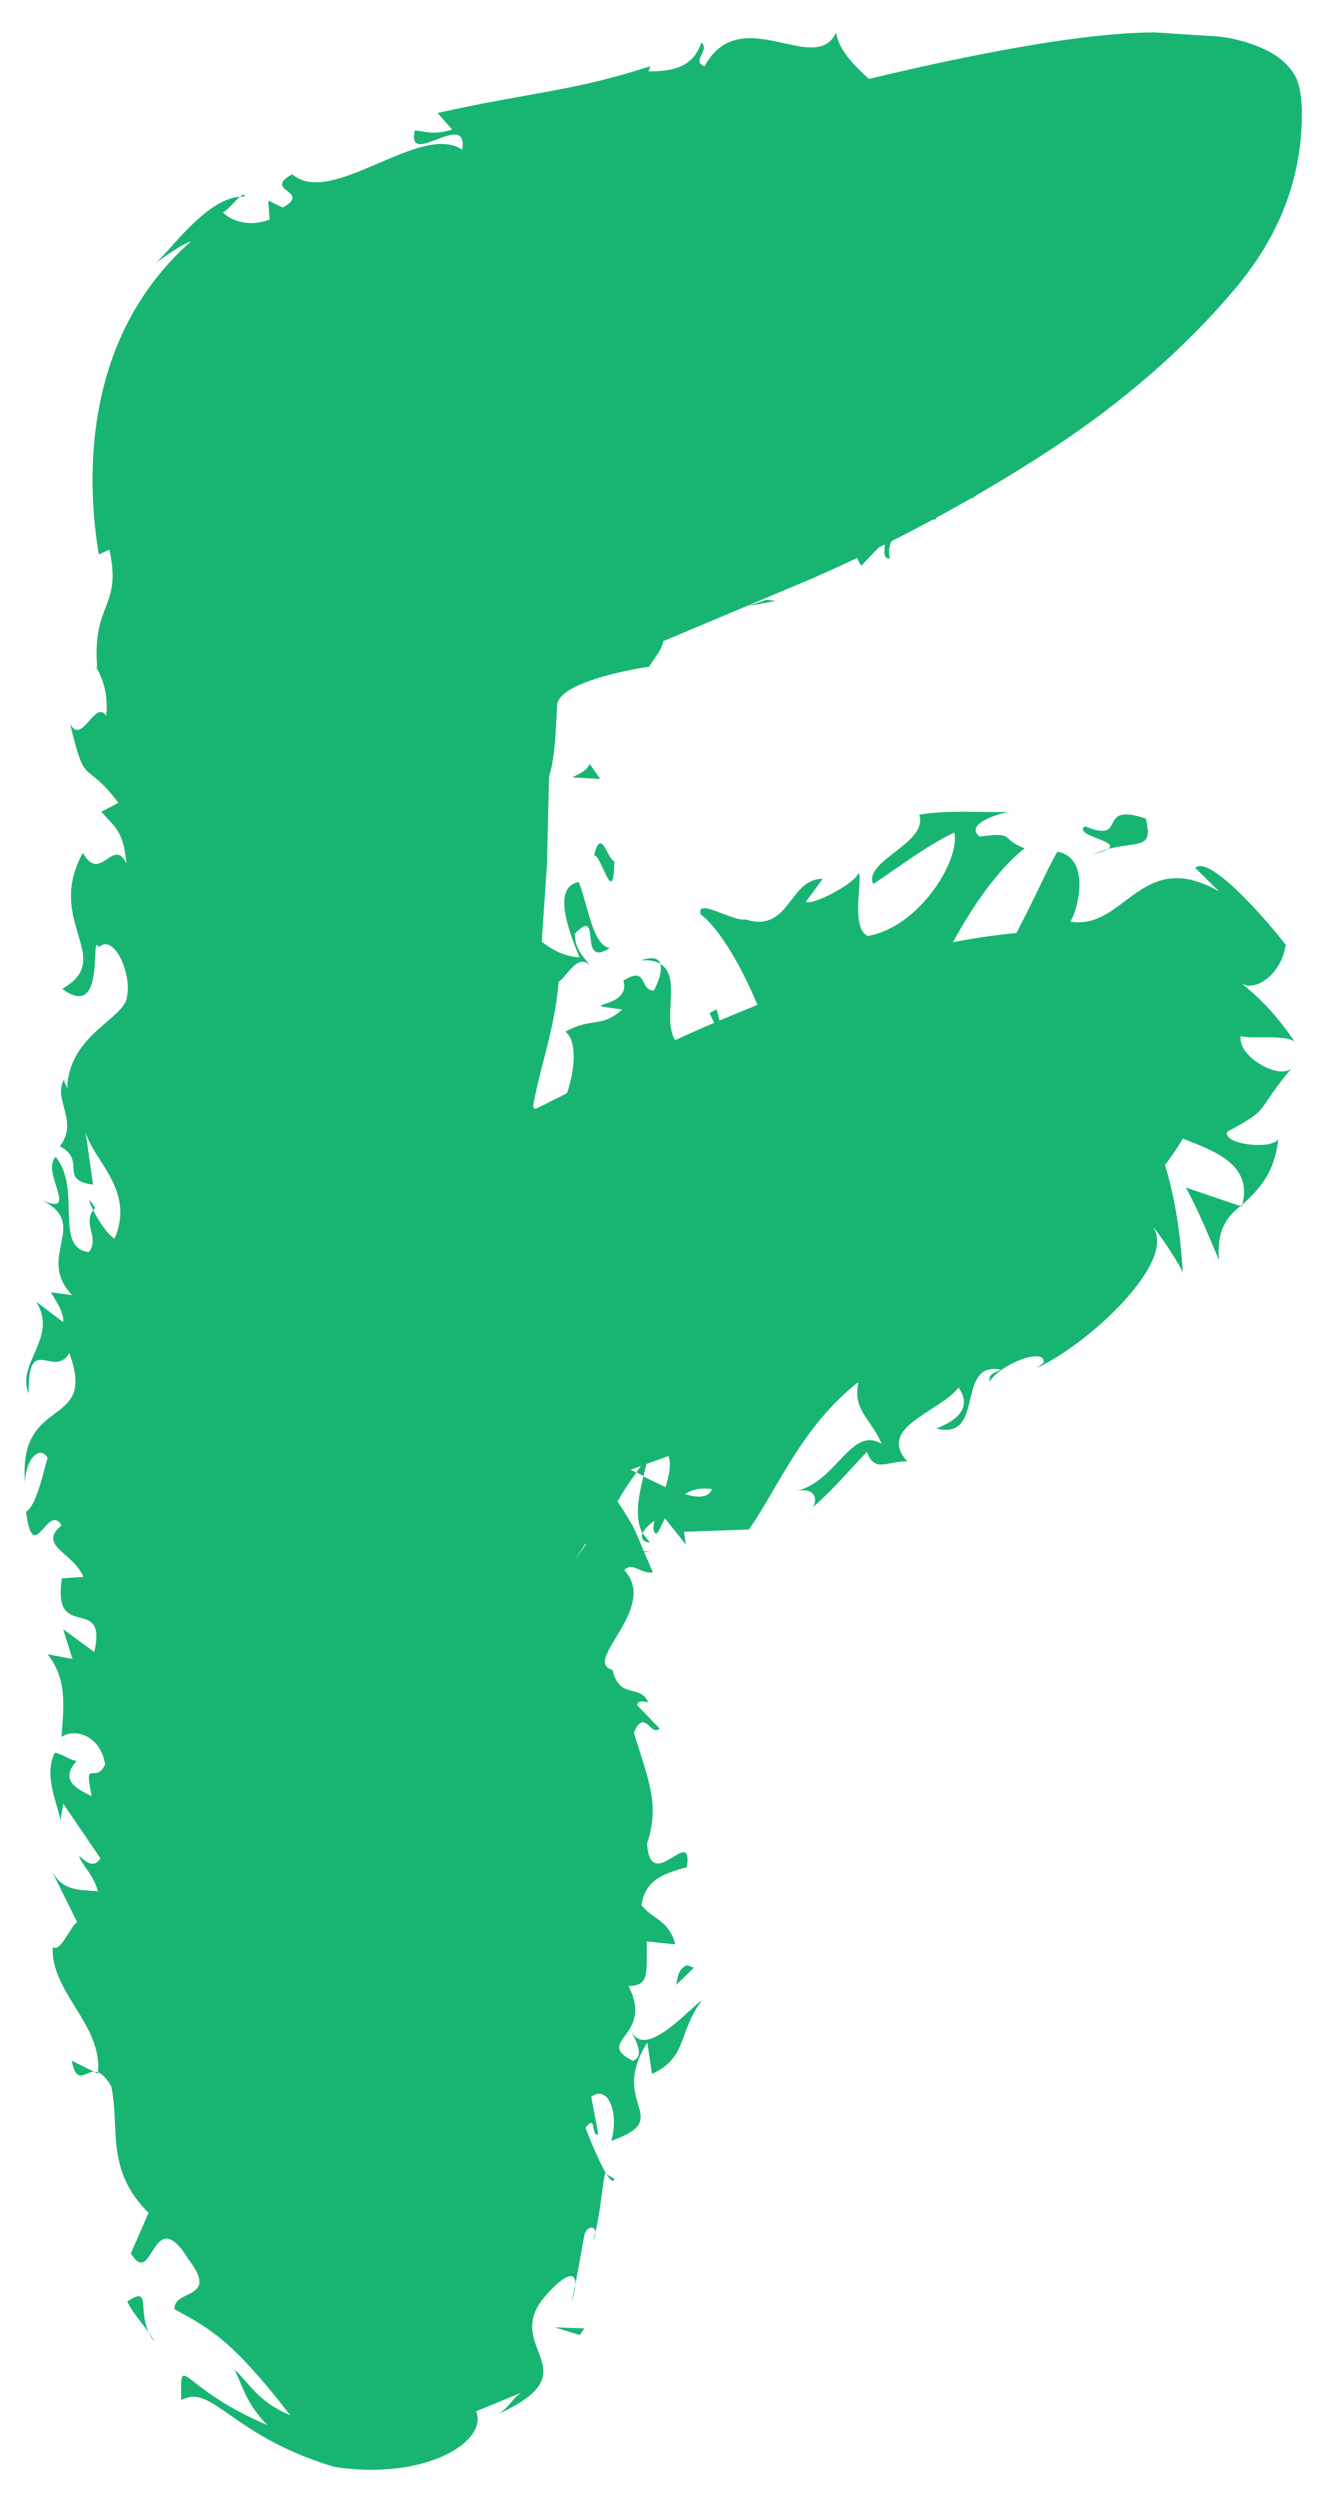 <?xml version="1.0" encoding="utf-8"?>
<!-- Generator: Adobe Illustrator 12.0.0, SVG Export Plug-In  -->
<!DOCTYPE svg PUBLIC "-//W3C//DTD SVG 1.1//EN" "http://www.w3.org/Graphics/SVG/1.1/DTD/svg11.dtd">
<svg  version="1.1" xmlns="http://www.w3.org/2000/svg" xmlns:xlink="http://www.w3.org/1999/xlink" xmlns:a="http://ns.adobe.com/AdobeSVGViewerExtensions/3.0/"
	 width="30" height="56" viewBox="-0.553 -0.226 30 56" enable-background="new -0.553 -0.226 30 56" xml:space="preserve">
<defs>
</defs>
<g>
	<g>
		<g>
			<path fill="#18B572" d="M20.378,1.207c-2.211,0.479-4.521,1.105-6.864,1.863c-2.303,0.745-4.42,1.613-6.292,2.583
				C5.149,6.726,4.405,7.569,4.146,8.087C4.068,8.262,3.87,8.824,3.682,10.089l-0.375,3.682l-0.244,4.507l-0.14,4.533l-0.07,3.979
				l-0.035,2.68l0.035,3.425l0.275,4.816l0.69,5.352c0.291,1.77,0.676,3.391,1.145,4.818c0.443,1.351,0.979,2.461,1.591,3.298
				c0.558,0.763,1.036,0.861,1.389,0.861c0.617,0,1.065-0.204,1.453-0.661c0.536-0.632,0.956-1.396,1.248-2.272
				c0.318-0.955,0.533-1.953,0.639-2.968l0.241-2.755l0.209-4.49l0.084-5.54l0.97-0.371l4.202-1.518
				c1.602-0.624,3.158-1.392,4.626-2.283c1.42-0.862,2.648-1.863,3.651-2.975c0.865-0.958,1.286-2.005,1.286-3.201
				c0-1.339-0.494-1.66-0.656-1.765c-0.632-0.409-1.497-0.617-2.572-0.617c-1.521,0-3.164,0.304-4.882,0.905
				c-1.813,0.634-3.462,1.32-4.902,2.04l-2.215,1.107l0.377-5.542l0.091-3.906l0.872-0.399l4.959-2.088
				c1.845-0.807,3.638-1.773,5.327-2.873c1.635-1.064,3.036-2.283,4.164-3.622c1.009-1.199,1.5-2.485,1.5-3.933
				c0-0.401-0.065-0.721-0.185-0.898c-0.142-0.212-0.332-0.376-0.58-0.501c-0.324-0.162-0.682-0.27-1.063-0.319L25.32,0.5
				C24.209,0.5,22.546,0.738,20.378,1.207z"/>
			<g>
				<path fill="none" d="M20.378,1.207c-2.211,0.479-4.521,1.105-6.864,1.863c-2.303,0.745-4.42,1.613-6.292,2.583
					C5.149,6.726,4.405,7.569,4.146,8.087C4.068,8.262,3.87,8.824,3.682,10.089l-0.375,3.682l-0.244,4.507l-0.14,4.533l-0.07,3.979
					l-0.035,2.68l0.035,3.425l0.275,4.816l0.69,5.352c0.291,1.77,0.676,3.391,1.145,4.818c0.443,1.351,0.979,2.461,1.591,3.298
					c0.558,0.763,1.036,0.861,1.389,0.861c0.617,0,1.065-0.204,1.453-0.661c0.536-0.632,0.956-1.396,1.248-2.272
					c0.318-0.955,0.533-1.953,0.639-2.968l0.241-2.755l0.209-4.49l0.084-5.54l0.97-0.371l4.202-1.518
					c1.602-0.624,3.158-1.392,4.626-2.283c1.42-0.862,2.648-1.863,3.651-2.975c0.865-0.958,1.286-2.005,1.286-3.201
					c0-1.339-0.494-1.66-0.656-1.765c-0.632-0.409-1.497-0.617-2.572-0.617c-1.521,0-3.164,0.304-4.882,0.905
					c-1.813,0.634-3.462,1.32-4.902,2.04l-2.215,1.107l0.377-5.542l0.091-3.906l0.872-0.399l4.959-2.088
					c1.845-0.807,3.638-1.773,5.327-2.873c1.635-1.064,3.036-2.283,4.164-3.622c1.009-1.199,1.5-2.485,1.5-3.933
					c0-0.401-0.065-0.721-0.185-0.898c-0.142-0.212-0.332-0.376-0.58-0.501c-0.324-0.162-0.682-0.27-1.063-0.319L25.32,0.5
					C24.209,0.5,22.546,0.738,20.378,1.207z"/>
				<g>
					<path fill="#18B572" d="M21.068,3.555c-0.229,0.004-0.061,0.4-0.078,0.479C21.334,3.877,21.036,3.45,21.068,3.555z"/>
					<polygon fill="#18B572" points="24.519,2.057 24.468,2.233 24.966,1.768 					"/>
					<path fill="#18B572" d="M27.165,2.274c0.191-0.671-0.456-0.142-1.144-0.375l-0.099-0.17l-0.33,0.556
						C26.51,2.193,27.108,2.019,27.165,2.274z"/>
					<path fill="#18B572" d="M25.51,2.521c0.298-0.033,0.173,0.216,0.159-0.207L25.584,2.35L25.51,2.521z"/>
					<path fill="#18B572" d="M25.584,2.35C25.594,2.313,25.33,2.377,25.584,2.35L25.584,2.35z"/>
					<path fill="#18B572" d="M25.577,3.231l-0.222-0.315C25.187,2.927,25.149,3.108,25.037,3C25.169,3.262,25.314,3.3,25.577,3.231z
						"/>
					<path fill="#18B572" d="M25.963,3.669l-0.001-0.177C25.889,3.495,25.835,3.515,25.963,3.669z"/>
					<path fill="#18B572" d="M25.775,3.109l0.188,0.384c0.108-0.001,0.33,0.063-0.066-0.176C26.095,3.412,25.908,3.275,25.775,3.109
						z"/>
					<path fill="#18B572" d="M25.902,2.964c0.176-0.116,0.321-0.341,0.505,0.015C26.441,2.351,25.905,2.449,25.902,2.964z"/>
					<path fill="#18B572" d="M27.639,1.724l-0.038-0.327l-0.351,0.15C27.508,1.452,27.535,1.912,27.639,1.724z"/>
					<path fill="#18B572" d="M24.214,4.59c0.094,0.122,0.398,0.175,0.567,0.281l0.094-0.338C24.681,4.58,24.395,4.729,24.214,4.59z"
						/>
					<path fill="#18B572" d="M24.782,4.871l-0.148,0.517C24.96,5.101,24.926,4.964,24.782,4.871z"/>
					<path fill="#18B572" d="M26.656,4.038c0.008-0.258-0.18-0.545-0.329-0.785c0.183,0.287,0.292,0.6,0.261,0.902L26.656,4.038z"/>
					<polygon fill="#18B572" points="22.959,5.807 22.929,5.374 22.906,6.068 					"/>
					<path fill="#18B572" d="M22.036,6.57c-0.018-0.351-0.505-0.235-0.446-0.504c-0.219,0.23-0.289,0.599-0.363,0.939
						C21.367,6.738,21.602,6.599,22.036,6.57z"/>
					<path fill="#18B572" d="M21.027,7.519l0.199-0.513C21.162,7.15,21.065,7.301,21.027,7.519z"/>
					<path fill="#18B572" d="M24.003,5.921c-0.089-0.04-0.305-0.166-0.554-0.051l0.417,0.183L24.003,5.921z"/>
					<path fill="#18B572" d="M23.879,6.058l-0.013-0.005c-0.153,0.138-0.249,0.242-0.309,0.271
						C23.611,6.3,23.695,6.209,23.879,6.058z"/>
					<path fill="#18B572" d="M24.038,5.888l-0.034,0.033C24.044,5.939,24.062,5.94,24.038,5.888z"/>
					<path fill="#18B572" d="M25.763,4.765c0.146,0.349-0.175,0.977,0.542,0.772C26.169,5.188,25.874,5.303,25.763,4.765z"/>
					<path fill="#18B572" d="M24.575,6.103l0.443-0.31c-0.089-0.069-0.273-0.118-0.259-0.301L24.575,6.103z"/>
					<polygon fill="#18B572" points="24.485,6.387 24.575,6.103 24.412,6.217 					"/>
					<path fill="#18B572" d="M21.991,7.335c-0.083,0.282-0.243,0.466-0.492,0.638c0.326-0.088,0.572-0.26,0.818-0.435
						C22.274,7.403,22.235,7.13,21.991,7.335z"/>
					<path fill="#18B572" d="M22.947,6.763l-0.025,0.049C22.969,6.822,22.997,6.817,22.947,6.763z"/>
					<polygon fill="#18B572" points="18.966,9.445 19.045,9.495 19.021,9.423 					"/>
					<path fill="#18B572" d="M22.404,7.573c0.231-0.073,0.28-0.239,0.305-0.422l-0.392,0.388
						C22.337,7.599,22.358,7.634,22.404,7.573z"/>
					<path fill="#18B572" d="M20.44,8.097l0.477-0.009C20.741,8.036,20.419,7.981,20.44,8.097z"/>
					<path fill="#18B572" d="M22.789,6.765l0.015-0.035C22.689,6.702,22.723,6.73,22.789,6.765z"/>
					<polygon fill="#18B572" points="22.789,6.765 22.708,7.151 22.921,6.813 					"/>
					<path fill="#18B572" d="M19.388,12.291c-0.133-0.379,0.299-0.99,1.018-0.877c0.347-0.561-0.602-1.479-1.36-1.919
						c0.065,0.159,0.143,0.298-0.255,0.752c0.274,0.115,1.36-0.112,1.104,0.425c-0.592,0.513-0.629,0.148-1.052,0.123
						c0.508,0.3-0.555,1.067-0.097,1.651l0.505-0.53C19.314,12.012,19.169,12.282,19.388,12.291z"/>
					<path fill="#18B572" d="M19.979,9.008l0.171-0.16c-0.258,0.073-0.496,0.03-0.934-0.068c-0.223,0.367-0.237,0.509-0.195,0.643
						l0.995-0.506L19.979,9.008z"/>
					<path fill="#18B572" d="M21.027,8.328c0.075,0.455-0.312,0.897,0.224,1.123c0.575-0.375,0.225-0.552,0.473-0.916
						c-0.881,0.646,0.14-0.361-0.664-0.17c0.144-0.17,0.295-0.285,0.439-0.391l-0.582,0.115l0.036,0.011l0.003-0.004L20.957,8.1
						c0.069,0.024,0.101,0.044,0.039,0.044l-0.015,0.019l0.044,0.162c-0.314,0.083-0.102-0.071-0.044-0.162L20.957,8.1l-0.004,0
						l-0.803,0.75C20.375,8.784,20.617,8.627,21.027,8.328z"/>
					<path fill="#18B572" d="M26.593,6.566l-0.101-0.042C26.481,6.612,26.488,6.657,26.593,6.566z"/>
					<path fill="#18B572" d="M26.075,6.72c0.016-0.099-0.064-0.266,0.153-0.421c0.256-0.075,0.152,0.139,0.265,0.226
						c0.032-0.193,0.16-0.6-0.343-0.388l-0.013,0.094c-0.427,0.221-1.193,0.233-1.181,0.136C25.316,6.554,25.589,6.671,26.075,6.72z
						"/>
					<path fill="#18B572" d="M23.614,7.811l-0.597,0.712l0.594,0.02l-0.154-0.166C23.927,8.134,23.668,7.984,23.614,7.811z"/>
					<polygon fill="#18B572" points="18.775,9.301 18.668,8.847 18.503,9.64 					"/>
					<polygon fill="#18B572" points="17.757,9.855 17.625,9.48 17.455,9.829 					"/>
					<path fill="#18B572" d="M12.337,50.954l-0.083,0.389C12.312,51.166,12.333,51.046,12.337,50.954z"/>
					<path fill="#18B572" d="M13.214,48.583l-0.178-0.103C13.118,48.612,13.185,48.677,13.214,48.583z"/>
					<path fill="#18B572" d="M23.694,23.169c0.217,0.399,0.296,0.95,0.375,0.517l0.025-0.424
						C23.909,23.332,23.796,23.274,23.694,23.169z"/>
					<polygon fill="#18B572" points="13.708,32.757 13.865,32.84 13.984,32.356 					"/>
					<path fill="#18B572" d="M14.045,34.543l-0.603-0.079C13.59,34.514,13.785,34.543,14.045,34.543z"/>
					<path fill="#18B572" d="M1.552,46.185l-0.5-0.249C1.165,46.485,1.332,46.192,1.552,46.185z"/>
					<path fill="#18B572" d="M9.257,20.097c-0.193,0.341-0.283,0.617-0.32,0.863C9.213,20.551,9.61,20.234,9.257,20.097z"/>
					<path fill="#18B572" d="M8.487,48.466c0.01,0.125,0.066,0.202,0.157,0.234C8.642,48.565,8.602,48.481,8.487,48.466z"/>
					<path fill="#18B572" d="M8.868,21.979l0.114-0.18c-0.055-0.263-0.096-0.526-0.046-0.839C8.73,21.261,8.591,21.613,8.868,21.979
						z"/>
					<path fill="#18B572" d="M4.821,4.182l0.119-0.01C4.917,4.118,4.875,4.139,4.821,4.182z"/>
					<path fill="#18B572" d="M17.571,3.94c-0.102,0.055-0.279,0.104-0.445,0.155C17.215,4.103,17.351,4.062,17.571,3.94z"/>
					<path fill="#18B572" d="M13.218,11.64C13.451,11.511,13.238,11.579,13.218,11.64L13.218,11.64z"/>
					<path fill="#18B572" d="M15.067,12.723l-0.015,0.235L15.067,12.723z"/>
					<path fill="#18B572" d="M11.392,24.572l0.021-0.008C11.305,24.522,11.323,24.531,11.392,24.572z"/>
					<path fill="#18B572" d="M13.662,11.667l-0.361,0.013C13.363,11.689,13.474,11.688,13.662,11.667z"/>
					<path fill="#18B572" d="M13.532,11.5l0.229-0.051C13.764,11.369,13.72,11.339,13.532,11.5z"/>
					<path fill="#18B572" d="M12.889,11.803l0.412-0.123l-0.083-0.04C13.149,11.676,13.053,11.727,12.889,11.803z"/>
					<path fill="#18B572" d="M1.537,26.888l0.042-0.055C1.403,26.554,1.43,26.67,1.537,26.888z"/>
					<polygon fill="#18B572" points="27.277,26.803 27.282,26.755 27.241,26.792 					"/>
					<path fill="#18B572" d="M26.759,28.007c-0.054-0.645,0.149-0.957,0.481-1.215l-1.224-0.415
						C26.313,26.924,26.544,27.498,26.759,28.007z"/>
					<path fill="#18B572" d="M5.95,53.88c-1.292-1.675-1.81-1.953-2.595-2.375c-0.021-0.463,1.016-0.202,0.32-1.111
						c-0.824-1.337-0.792,0.686-1.296-0.14l0.396-0.909C1.8,48.38,2.138,47.446,1.939,46.509c-0.11-0.192-0.213-0.278-0.296-0.312
						c0.098-1.076-1.074-1.807-1.013-2.809c0.164,0.144,0.388-0.451,0.545-0.556L0.584,41.64c0.254,0.529,0.652,0.453,1.055,0.505
						c-0.092-0.385-0.336-0.541-0.421-0.799c0.163,0.144,0.328,0.288,0.48,0.059l-0.833-1.224l-0.065,0.368
						c-0.046-0.326-0.39-1.002-0.124-1.512C0.834,39.059,1,39.201,1.163,39.22c-0.392,0.45,0.013,0.625,0.339,0.791
						c-0.185-0.895,0.073-0.239,0.3-0.71c-0.098-0.636-0.662-0.828-0.977-0.617c0.051-0.707,0.129-1.28-0.309-1.853l0.556,0.108
						l-0.211-0.669l0.699,0.512c0.299-1.325-0.953-0.186-0.726-1.652l0.481-0.03c-0.217-0.548-1.041-0.691-0.488-1.157
						c-0.323-0.524-0.627,0.964-0.798-0.303c0.237-0.134,0.382-0.872,0.485-1.211c-0.22-0.345-0.576,0.183-0.491,0.708
						c-0.264-2.186,1.632-1.283,0.976-3.052c-0.34,0.592-0.938-0.481-0.909,0.909c-0.288-0.688,0.673-1.256,0.166-2.061l0.609,0.459
						c0.015-0.25-0.206-0.532-0.279-0.669l0.474,0.063c-0.822-0.872,0.415-1.576-0.667-2.122c0.851,0.369-0.039-0.639,0.301-0.974
						c0.59,0.713-0.048,2.038,0.744,2.134c0.245-0.325-0.14-0.623,0.097-0.938c0.114,0.223,0.32,0.548,0.479,0.634
						c0.462-1.074-0.449-1.713-0.646-2.371l0.163,1.163c-0.791-0.108-0.126-0.525-0.742-0.861c0.436-0.572-0.172-1.037,0.098-1.505
						c-0.007,0.125,0.071,0.135,0.064,0.261c0.001-1.252,1.3-1.609,1.34-2.104c0.118-0.49-0.285-1.437-0.63-1.109
						c-0.208-0.412,0.185,1.685-0.819,0.931c1.208-0.685-0.398-1.496,0.461-3.044c0.399,0.702,0.679-0.383,0.979,0.24
						c-0.072-0.73-0.251-0.812-0.566-1.161L2.1,17.757c-0.777-1.022-0.722-0.269-1.084-1.773c0.262,0.512,0.566-0.565,0.809-0.173
						c0.047-0.409-0.043-0.815-0.249-1.127l0.049,0.057c-0.117-1.5,0.561-1.324,0.273-2.657l-0.236,0.113
						c-0.242-1.419-0.482-4.774,2.069-7.02c-0.25,0.093-0.54,0.31-0.817,0.5c0.294-0.207,1.123-1.443,1.908-1.496
						c-0.104,0.084-0.248,0.282-0.379,0.35c0.162,0.183,0.588,0.343,1.045,0.16L5.458,4.268l0.325,0.155
						c0.664-0.375-0.468-0.365,0.209-0.746C6.878,4.44,8.867,2.495,9.804,3.128c0.137-0.931-1.261,0.444-1.063-0.432
						c0.247,0.019,0.393,0.112,0.837-0.018L9.251,2.305c2.125-0.475,2.995-0.475,4.768-1.048l-0.043,0.117
						c0.695,0.001,1.013-0.173,1.188-0.646c0.194,0.177-0.236,0.412,0.068,0.531c0.808-1.479,2.481,0.249,2.948-0.757
						c0.149,0.953,1.795,1.45,1.364,2.342l0.42-0.234c-0.005,0.657-1.394,0.396-1.488,1.107l-1.567-0.26
						c0.107,0.218-0.028,0.62,0.217,0.638c-0.341,0.104-0.63,0.219-0.09,0.426c-3.844-0.757-6.637,2.042-9.833,2.776
						C7.045,7.452,7.268,7.58,7.413,7.669C6.6,7.432,7.093,8.208,6.951,8.433L5.832,8.181c0,0.377,0.332,0.421,0.434,0.568
						C6.097,8.521,4.993,10.764,5.4,12.077c-0.359,0.424-0.693-0.181-0.862,0.411c0.988-0.726,0.246,1.797,0.935,1.341
						c-0.994,0.329-0.322,2.107-1.647,1.725c-0.118,0.719,0.537,0.63,0.668,0.428c-0.096,0.836-0.14,1.514,0.242,2.223
						c-0.331,0.374,0.214,3.828-0.818,4.53c0.67-0.474,0.334,0.027,0.613,0.527c0.195-0.131,0.391-0.317,0.585-0.403
						c-0.026,0.311-0.054,0.722-0.082,1.078c0.051,0.226,0.026,0.289-0.026,0.288c-0.031,0.188-0.333-0.05-0.488,0.424
						c-0.048,0.752,0.267,0.794,0.56,1.214l0.087-0.114l0.046,0.513c-0.024,0.376-0.55-1.341-0.869-0.119
						c0.16,0.031,0.908,0.744,0.49,1.07c0.039-0.631-0.364-0.531-0.538-0.325l-0.054,0.879l0.735-0.281
						c-0.074,2.596-0.611,4.962-0.372,7.709c-0.642-0.001,0.076,1.903-0.877,1.714l0.084-0.107c-0.13-0.655-0.731,0.233-0.595,0.765
						c0.271-0.484,0.993,0.796,1.061-0.42c0.162,0.369,0.327,0.495,0.534,0.91c1.864,0.351,0.21,2.815,0.992,4.329
						c-0.084-0.104-0.184-0.12-0.24-0.127c0.759,1.154,0.066,3.066,0.442,3.291l-0.448,0.236c1.079,0.9,1.072,1.066,1.287,2.347
						c-0.081,0.015-0.27-0.075-0.289,0.156c0.482,0.13,0.847,0.368,1.185,1.044L7.59,49.381c0.222,0.316,0.507,0.79,0.614,0.82
						c-0.316,1.229-0.621-0.609,0.414,0.205c-0.237-0.513,0.028-1.328,0.026-1.706L8.882,48.7c-0.582-0.649,0.57-1.356,0.641-1.959
						c-0.11-0.405-0.406-0.274-0.697-0.167c0.866-0.528-0.463-2.232-0.136-2.503c0.117-0.617,0.604-0.181,0.956-0.322
						c-0.077-0.89-1.361-0.07-0.706-1.048c0.06,0.147,0.101,0.418,0.195,0.318c0.151-0.47,1.945-1.237,1.615-1.728l-0.289,0.3
						c-0.354-0.885,1.339-1.992,0.316-2.179l-0.484,0.059c0.696-1.395-0.167-0.611,0.42-2.098l0.079,0.02
						c-0.083-0.662,0.521-1.01-0.244-1.346l-0.108,0.226c-0.048-0.82,0.011-0.893,0.063-1.728c-0.072-0.099-0.182-0.503-0.019-0.617
						c-0.159-0.012-0.255-0.139-0.31-0.329l-0.033-0.153l-0.011-0.085l-0.002-0.021l-0.001-0.011
						c-0.971,1.389,1.323-1.893,1.087-1.555l0-0.001h0.001l0.002-0.002l0.005-0.002l0.04-0.02l0.352-0.146
						c0.488-0.18,1.118-0.304,1.273-0.339c-0.59,0.313-0.203,0.462,0.062,0.644c0.189-0.624,0.424-0.765,1.06-0.594
						c-0.197-0.775-0.386-1.61,0.6-2.017c-0.114,0.169-0.334,0.32-0.179,0.438c0.158,0.118,0.329-0.135,0.388-0.22
						c0.155,0.118-0.123,0.354,0.083,0.572c0.437-0.994,1.155-0.405,1.893-1.117c-0.182,0.357,0.112,0.385,0.321,0.589
						c-0.298-0.861,1.528,0.115,0.709-0.78c2.132-0.138,4.246-2.175,5.183-2.127c0.358,0.109,0.387-0.651,0.604-0.875l0.245,0.313
						c0.149-1.097,0.425-0.747,0.198-1.782c0.244,0.493,0.457,0.557,1.005,0.403c-0.146-0.315-0.199-0.564-0.491-0.83l0.595,0.085
						c-0.196-0.306-0.061-0.508,0.102-0.768c-0.022,0.126,0.046,0.063,0.158,0.062c-0.36-0.483-1.605-0.504-0.281-0.951
						c-0.563,0.789-0.43,0.684-0.532,0.196L24.33,22.68c-0.032,0.4-0.11,0.778-0.188,0.57l-0.048,0.012l0.007-0.476
						c-0.241,0.097-0.455,0.129-0.596,0.118c0.062,0.05,0.128,0.149,0.188,0.266l-0.229-0.271l-0.075-0.017l0.046-0.016
						c-0.107-0.153-0.321-0.154-0.543,0.025c-1.079-0.698-1.912,1.227-3.197,0.595c0.192,0.057,0.427,0.042,0.442-0.141
						c-0.852,0.227-2.062-0.011-2.535,0.561l0.205,0.402c-0.625,0.449-1.097,0.786-1.628,1.016l0.177,0.476
						c-0.806,0.139-2.165,1.708-3.155,1.051c-0.005,0.115-0.082,0.202-0.2,0.272l-0.205,0.095l-0.119,0.041l-0.031,0.01
						l-0.016,0.005l-0.004,0.001l-0.002,0.001h0c0.912,0.608-7.945-5.292-4.196-2.795l0-0.001l0.002-0.008l0.016-0.064
						c0.087-0.349,0.211-0.731,0.161-0.996l0.397-0.104c0.172-0.667,0.063-1.095-0.023-1.506c0.892-1.411,0.22-2.514,0.28-3.729
						l0.111-0.009l-0.25-1.226c0.344,0.328-0.238-0.246-0.131-0.609c-0.09-0.196-0.106-0.451-0.067-0.713l0.04-0.197l0.027-0.098
						l0.015-0.049l0.001-0.003l0-0.001v-0.001v0c-1.452,2.206,1.979-3.005,1.625-2.468l0.006-0.001l0.013-0.001l0.025-0.003
						l0.401-0.01c0.173-0.071,0.565-0.248,0.792-0.331c-0.882,0.67,0.322,0.466,0.494,0.887l0.317-0.525
						c0.268,0.123-0.158,0.449,0.217,0.396c0.213-0.352,1.124-0.719,1.226-1.266c-0.088-0.085-0.239-0.137-0.409-0.161
						c-0.027,0.043-0.028,0.035-0.015-0.003l-0.041-0.008l0.044-0.003l0.055-0.216c0.608-0.149,0.328-0.23,0.229-0.408
						c0.919,0.374,1.097-0.215,1.91,0.335c-1.009-0.582,1.454-0.616,0.675-1.255c0.725,0.434,0.31-0.113,0.843,0.299
						c-0.68,0.136-1.066,0.988-1.514,1.513l0.701,0.166c-0.038,0.887-1.32,0.232-1.534,0.616c0.142-0.262,0.699-0.294,0.785-0.137
						l-0.382-0.504c-0.861,0.097-1.284,0.794-1.708,1.305c0.59-0.03-0.479,0.601,0.061,0.844l0.377-0.24
						c0.269,0.121-0.05,0.459-0.209,0.721c-0.57,0.085-1.998,0.375-2.062,0.848c-0.039,0.872-0.08,1.631-0.328,1.875
						c0.163-0.28,0.04-0.805-0.134-1.057l-0.269,0.646c-0.01-0.53,0.545-0.935,0.359-1.722c-1.06,1.098,1.185-3.484-1.459,0.125
						c-0.643,1.481,0.983,1.252,0.793,3.05c0.116,0.169-0.626-0.392-0.439,0.572c0.319,1.12,1.132,2.142,1.977,2.172
						c-0.212-0.524-0.637-1.57-0.016-1.685c0.213,0.523,0.304,1.407,0.695,1.479c-0.742,0.476-0.145-0.971-0.78-0.323
						c-0.008,0.356,0.212,0.525,0.321,0.699c-0.276-0.256-0.514,0.286-0.686,0.38c-0.082,1.057-0.447,2.007-0.576,2.812
						c0.105,0.063,0.328,0.204,0.373,0.375c0.454-0.444,0.752-1.776,0.354-2.07c0.627-0.341,0.789-0.066,1.274-0.497
						c-1.186-0.155,0.222,0.014,0.026-0.646c0.553-0.343,0.345,0.205,0.679,0.225c0.066-0.11,0.205-0.423,0.146-0.597
						c0.562,0.312-0.128,1.54,0.536,1.897c0.445,0.212,1.881,0.306,1.993,0.345c0.049-0.635-0.897-2.814-1.625-3.357
						c-0.103-0.386,0.733,0.174,1.008,0.116c0.993,0.317,0.971-0.923,1.729-0.909l-0.379,0.513c0.131,0.093,1.08-0.385,1.188-0.65
						c0.079,0.21-0.184,1.245,0.201,1.417c1.168-0.205,2.076-1.713,1.938-2.317c-0.663,0.314-1.234,0.775-1.817,1.152
						c-0.227-0.521,1.241-0.914,1.032-1.551c0.632-0.113,1.351-0.045,2.011-0.064c-0.256,0.041-0.999,0.276-0.66,0.553
						c0.828-0.112,0.446,0.054,1.01,0.263c-0.969,0.739-2.106,2.805-2.294,3.826l0.675-0.572l0.257,0.27
						c0.831-0.577,1.723-2.83,2.096-3.449c0.78,0.146,0.439,1.365,0.288,1.567c1.229,0.203,1.579-1.681,3.336-0.676l-0.537-0.528
						c0.403-0.38,2.294,2.026,2.023,1.738c-0.086,0.657-0.74,1.12-1.059,0.792c0.524,0.402,0.916,0.84,1.293,1.407
						c-0.091-0.232-1.062-0.085-1.233-0.172c-0.1,0.467,0.948,1.05,1.174,0.676c-0.911,1.083-0.457,0.919-1.479,1.469
						c-0.115,0.282,0.979,0.416,1.143,0.167c-0.09,0.844-0.53,1.205-0.809,1.471c0.356-1.328-1.68-1.364-2.178-1.938
						c0.562,0.965,0.781,2.305,0.847,3.46c-0.059-0.181-0.576-0.951-0.665-1.02c0.536,0.777-1.433,2.612-2.607,3.154l0.153-0.116
						c0.057-0.366-0.96,0.016-1.211,0.422c-0.021-0.181,0.096-0.181,0.256-0.27c-1.037-0.201-0.331,1.604-1.451,1.317
						c0.727-0.269,0.697-0.639,0.501-0.916c-0.409,0.545-1.848,0.883-1.149,1.655c-0.454-0.011-0.729,0.266-0.903-0.213
						c-0.4,0.411-0.717,0.807-1.212,1.239c0.098-0.145,0.086-0.455-0.37-0.362c0.911-0.217,1.225-1.467,1.912-1.058
						c-0.241-0.57-0.655-0.736-0.521-1.387c-1.265,1.002-1.775,2.326-2.451,3.306l-1.457,0.052l0.041,0.286l-0.468-0.589
						c-0.108,0.213-0.164,0.383-0.221,0.332c-0.051-0.049-0.042-0.152-0.013-0.275c-0.125,0.084-0.229,0.188-0.269,0.281
						c-0.178-0.335-0.094-0.822,0.021-1.276l0.493,0.241c0.135-0.428,0.194-0.843-0.243-0.937l-0.131,0.211
						c0.073-0.31,0.099-0.553-0.057-0.608l-0.881,0.683c0.146,0.051,0.385,0.181,0.661,0.327c-0.497,0.673-0.937,1.442-0.266,1.707
						c-0.246-0.06-0.588-0.076-0.877-0.116l-0.207,0.323l-0.022,0.034c0.415-0.593-0.929,1.328,0.93-1.329l0,0l0.001,0.001
						l0.001,0.002l0.003,0.004l0.005,0.009l0.011,0.016l0.042,0.061l0.075,0.109l0.213,0.354c0.115,0.224,0.207,0.473,0.46,1.054
						c-0.249,0.06-0.457-0.251-0.64-0.046c0.787,0.854-0.966,2.041-0.264,2.235c0.163,0.683,0.611,0.293,0.801,0.729
						c-0.079-0.021-0.234-0.064-0.249,0.061l0.503,0.522c-0.185,0.204-0.346-0.479-0.576,0.097c0.354,1.127,0.575,1.634,0.296,2.477
						c0.065,1.183,1.039-0.457,0.891,0.532c-0.425,0.127-0.925,0.232-1.017,0.852c0.272,0.341,0.6,0.312,0.759,0.878l-0.638-0.065
						c-0.01,0.714,0.066,0.992-0.414,0.998c0.236,0.444,0.162,0.729,0.04,0.941c0.27,0.809,1.343-0.461,1.609-0.621
						c-0.546,0.725-0.314,1.278-1.12,1.649L13.95,45.53c-0.887,1.393,0.64,1.691-0.809,2.203c0.172-0.562-0.033-1.272-0.448-0.991
						l0.159,0.842c-0.185,0.062-0.02-0.473-0.289-0.146c0.092,0.245,0.312,0.778,0.474,1.043L13,48.459
						c-0.09,0.502-0.109,0.993-0.267,1.509c0.159-0.284-0.079-0.417-0.189-0.146l-0.207,1.132c0.019-0.38-0.327-0.141-0.655,0.236
						c-1.053,1.176,1.076,1.671-1.052,2.653c0.254-0.179,0.241-0.272,0.479-0.462l-0.994,0.41c0.271,0.667-1.103,1.55-3.159,1.25
						c-2.339-0.691-2.75-1.888-3.449-1.5c-0.011-1.138-0.059-0.284,1.929,0.558c-0.472-0.48-0.537-0.841-0.736-1.244
						C5.06,53.187,5.229,53.578,5.95,53.88z M13.628,45.94c0.296-0.115,0.019-0.525-0.066-0.727
						C13.375,45.527,13.096,45.673,13.628,45.94z M14.788,33.245c0.296,0.087,0.532,0.086,0.613-0.112
						C15.144,33.092,14.944,33.146,14.788,33.245z M9.482,15.382l-0.023-0.021C9.36,15.658,9.284,15.808,9.482,15.382z
						 M11.103,13.095c0.221-0.064,0.4-0.156,0.406-0.292c0.063,0.045,0.096,0.104,0.042,0.202
						C11.354,13.214,11.213,13.183,11.103,13.095z M4.703,24.293l0.13-0.172C4.695,24.009,4.571,23.897,4.703,24.293z"/>
					<path fill="#18B572" d="M14.011,34.334l-0.167-0.218C13.801,34.218,13.831,34.306,14.011,34.334z"/>
					<polygon fill="#18B572" points="1.645,46.231 1.644,46.198 1.552,46.185 					"/>
					<path fill="#18B572" d="M13.802,21.289c0.205-0.017,0.339,0.019,0.441,0.073C14.206,21.249,14.085,21.194,13.802,21.289z"/>
					<path fill="#18B572" d="M15.652,10.379l-0.479,0.337c0.246-0.129,0.378-0.071,0.537-0.055
						C15.654,10.563,15.49,10.456,15.652,10.379z"/>
					<path fill="#18B572" d="M21.258,10.923l0.19-0.19l-0.133-0.181C21.019,10.744,20.895,11.029,21.258,10.923z"/>
					<path fill="#18B572" d="M16.761,11.65c0.212,0.352,0.468,0.101,0.781-0.145l-0.062,0.03
						C17.328,10.974,17.097,11.317,16.761,11.65z"/>
					<path fill="#18B572" d="M17.618,11.454l0.318-0.167C17.88,11.062,17.786,11.308,17.618,11.454z"/>
					<path fill="#18B572" d="M12.548,12.283c0.216,0.022-0.091-0.524,0.072-0.414C12.615,11.311,11.695,12.938,12.548,12.283z"/>
					<polygon fill="#18B572" points="17.579,12.755 17.253,12.35 17.203,12.81 					"/>
					<path fill="#18B572" d="M14.521,13.645l0.645-0.119c-0.042-0.074,0.014-0.151,0.091-0.225
						C14.887,13.439,14.45,13.515,14.521,13.645z"/>
					<path fill="#18B572" d="M15.257,13.301c0.194-0.071,0.37-0.157,0.443-0.277C15.599,13.073,15.386,13.18,15.257,13.301z"/>
					<polygon fill="#18B572" points="16.832,13.234 16.618,13.212 16.185,13.354 					"/>
					<path fill="#18B572" d="M11.242,18.971l0.103,0.686c0.167,0.083,0.285-0.1,0.234-0.364
						C11.474,19.114,11.407,18.877,11.242,18.971z"/>
					<path fill="#18B572" d="M12.662,16.89c-0.108,0.188-0.221,0.197-0.388,0.299l0.621,0.036L12.662,16.89z"/>
					<path fill="#18B572" d="M12.758,18.932c0.184,0.027,0.431,1.209,0.453,0.138C13.042,18.996,12.916,18.292,12.758,18.932z"/>
					<polygon fill="#18B572" points="15.504,22.386 15.344,22.467 15.77,23.392 					"/>
					<path fill="#18B572" d="M25.116,18.111c-1.146-0.387-0.366,0.582-1.363,0.173c-0.271,0.213,0.807,0.33,0.514,0.51
						C24.953,18.614,25.297,18.813,25.116,18.111z"/>
					<path fill="#18B572" d="M24.266,18.793l-0.344,0.12C24.113,18.868,24.207,18.832,24.266,18.793z"/>
					<polygon fill="#18B572" points="19.53,3.974 20.074,4.045 19.676,3.799 					"/>
					<path fill="#18B572" d="M20.317,2.976l0.259,0.604l0.174-0.656C20.643,2.981,20.435,3.097,20.317,2.976z"/>
					<path fill="#18B572" d="M14.994,43.854L14.842,43.8c-0.176,0.067-0.199,0.189-0.247,0.437L14.994,43.854z"/>
					<polygon fill="#18B572" points="12.438,52.084 12.54,51.934 11.879,51.91 					"/>
					<path fill="#18B572" d="M2.299,51.331c0.138,0.313,0.465,0.607,0.615,0.916C2.435,51.638,2.907,50.929,2.299,51.331z"/>
				</g>
			</g>
		</g>
	</g>
</g>
</svg>
